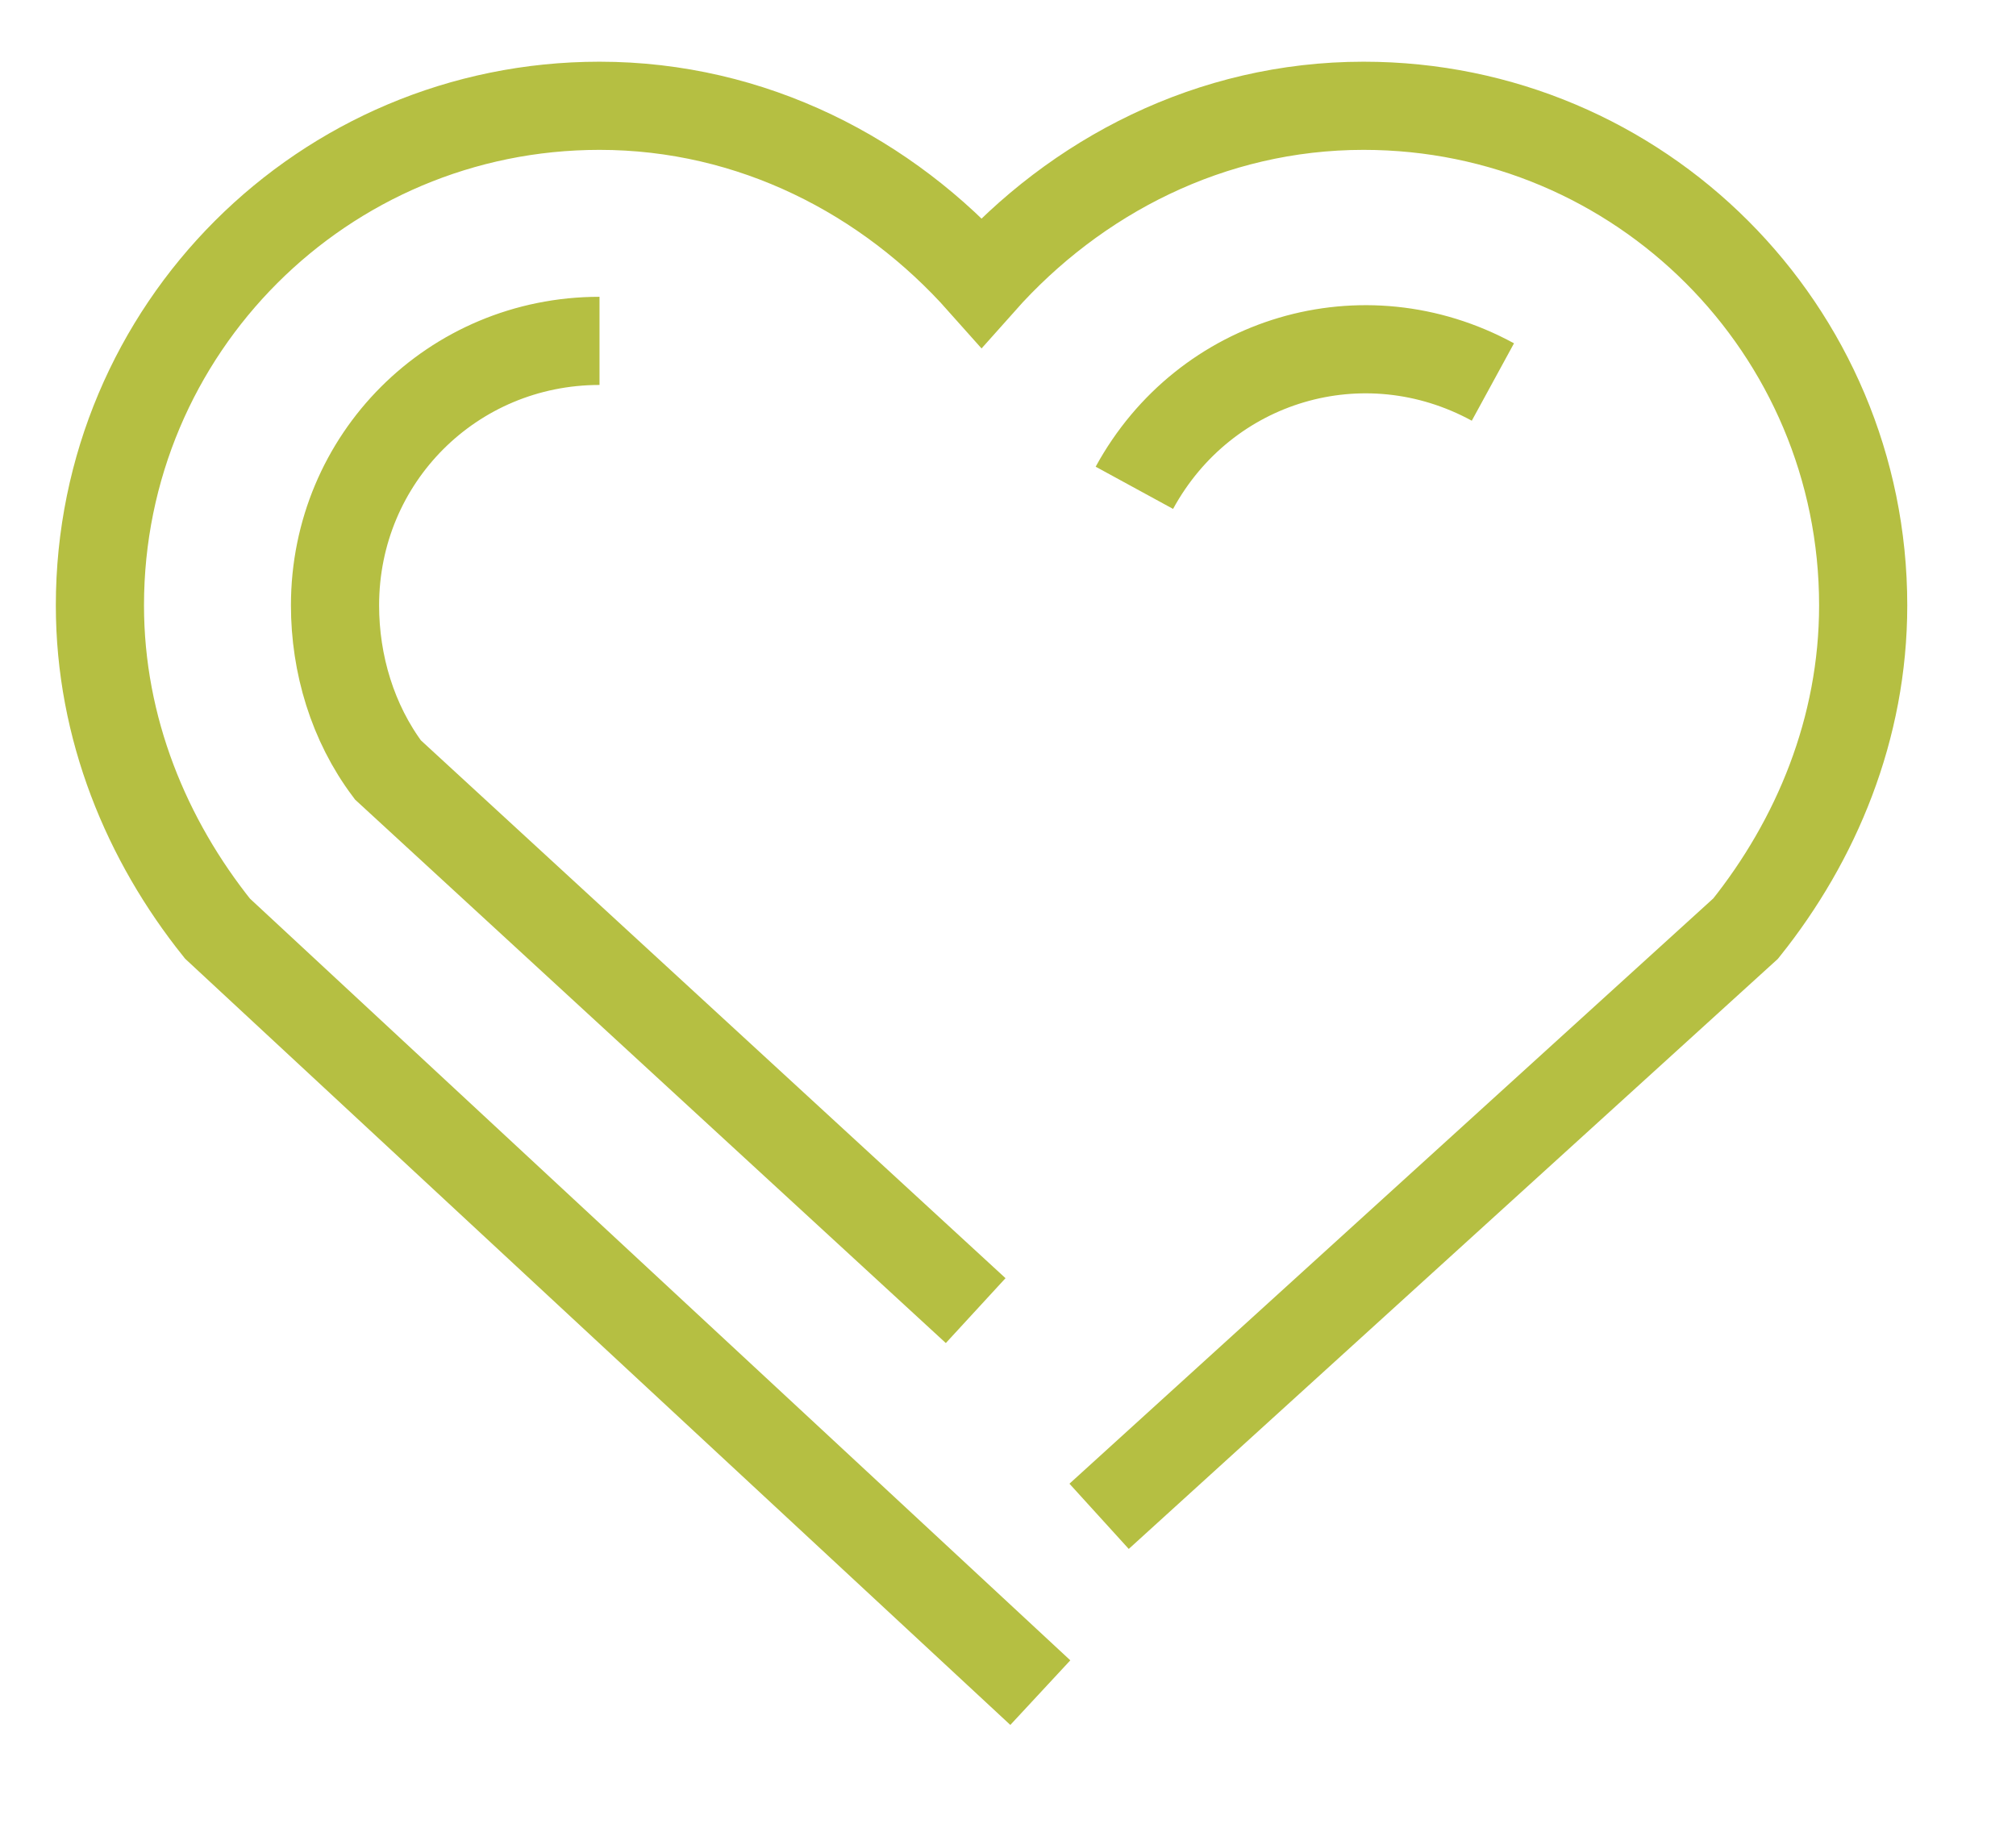 <?xml version="1.0" encoding="UTF-8"?>
<svg version="1.1" id="Calque_1" xmlns="http://www.w3.org/2000/svg" xmlns:xlink="http://www.w3.org/1999/xlink" x="0px" y="0px" viewBox="0 0 34.3 31.1" style="enable-background:new 0 0 34.3 31.1;" xml:space="preserve">
<style type="text/css">
	.st0{fill:none;stroke:#b5bf42;stroke-width:1.5;stroke-miterlimit:10;}
</style>
<g id="XMLID_41_">
	<path id="XMLID_45_" class="st0" d="M18.7,25.8l11-10c1.2-1.5,2-3.4,2-5.5c0-4.7-3.8-8.5-8.5-8.5c-2.6,0-4.9,1.2-6.5,3   c-1.6-1.8-3.9-3-6.5-3c-4.7,0-8.5,3.8-8.5,8.5c0,2.1,0.8,4,2,5.5l14,13"/>
	<path id="XMLID_42_" class="st0" d="M10.2,5.8c-2.5,0-4.5,2-4.5,4.5c0,1,0.3,2,0.9,2.8l10,9.2 M25.4,6.5c-2.2-1.2-4.9-0.4-6.1,1.8"/>
</g>
</svg>